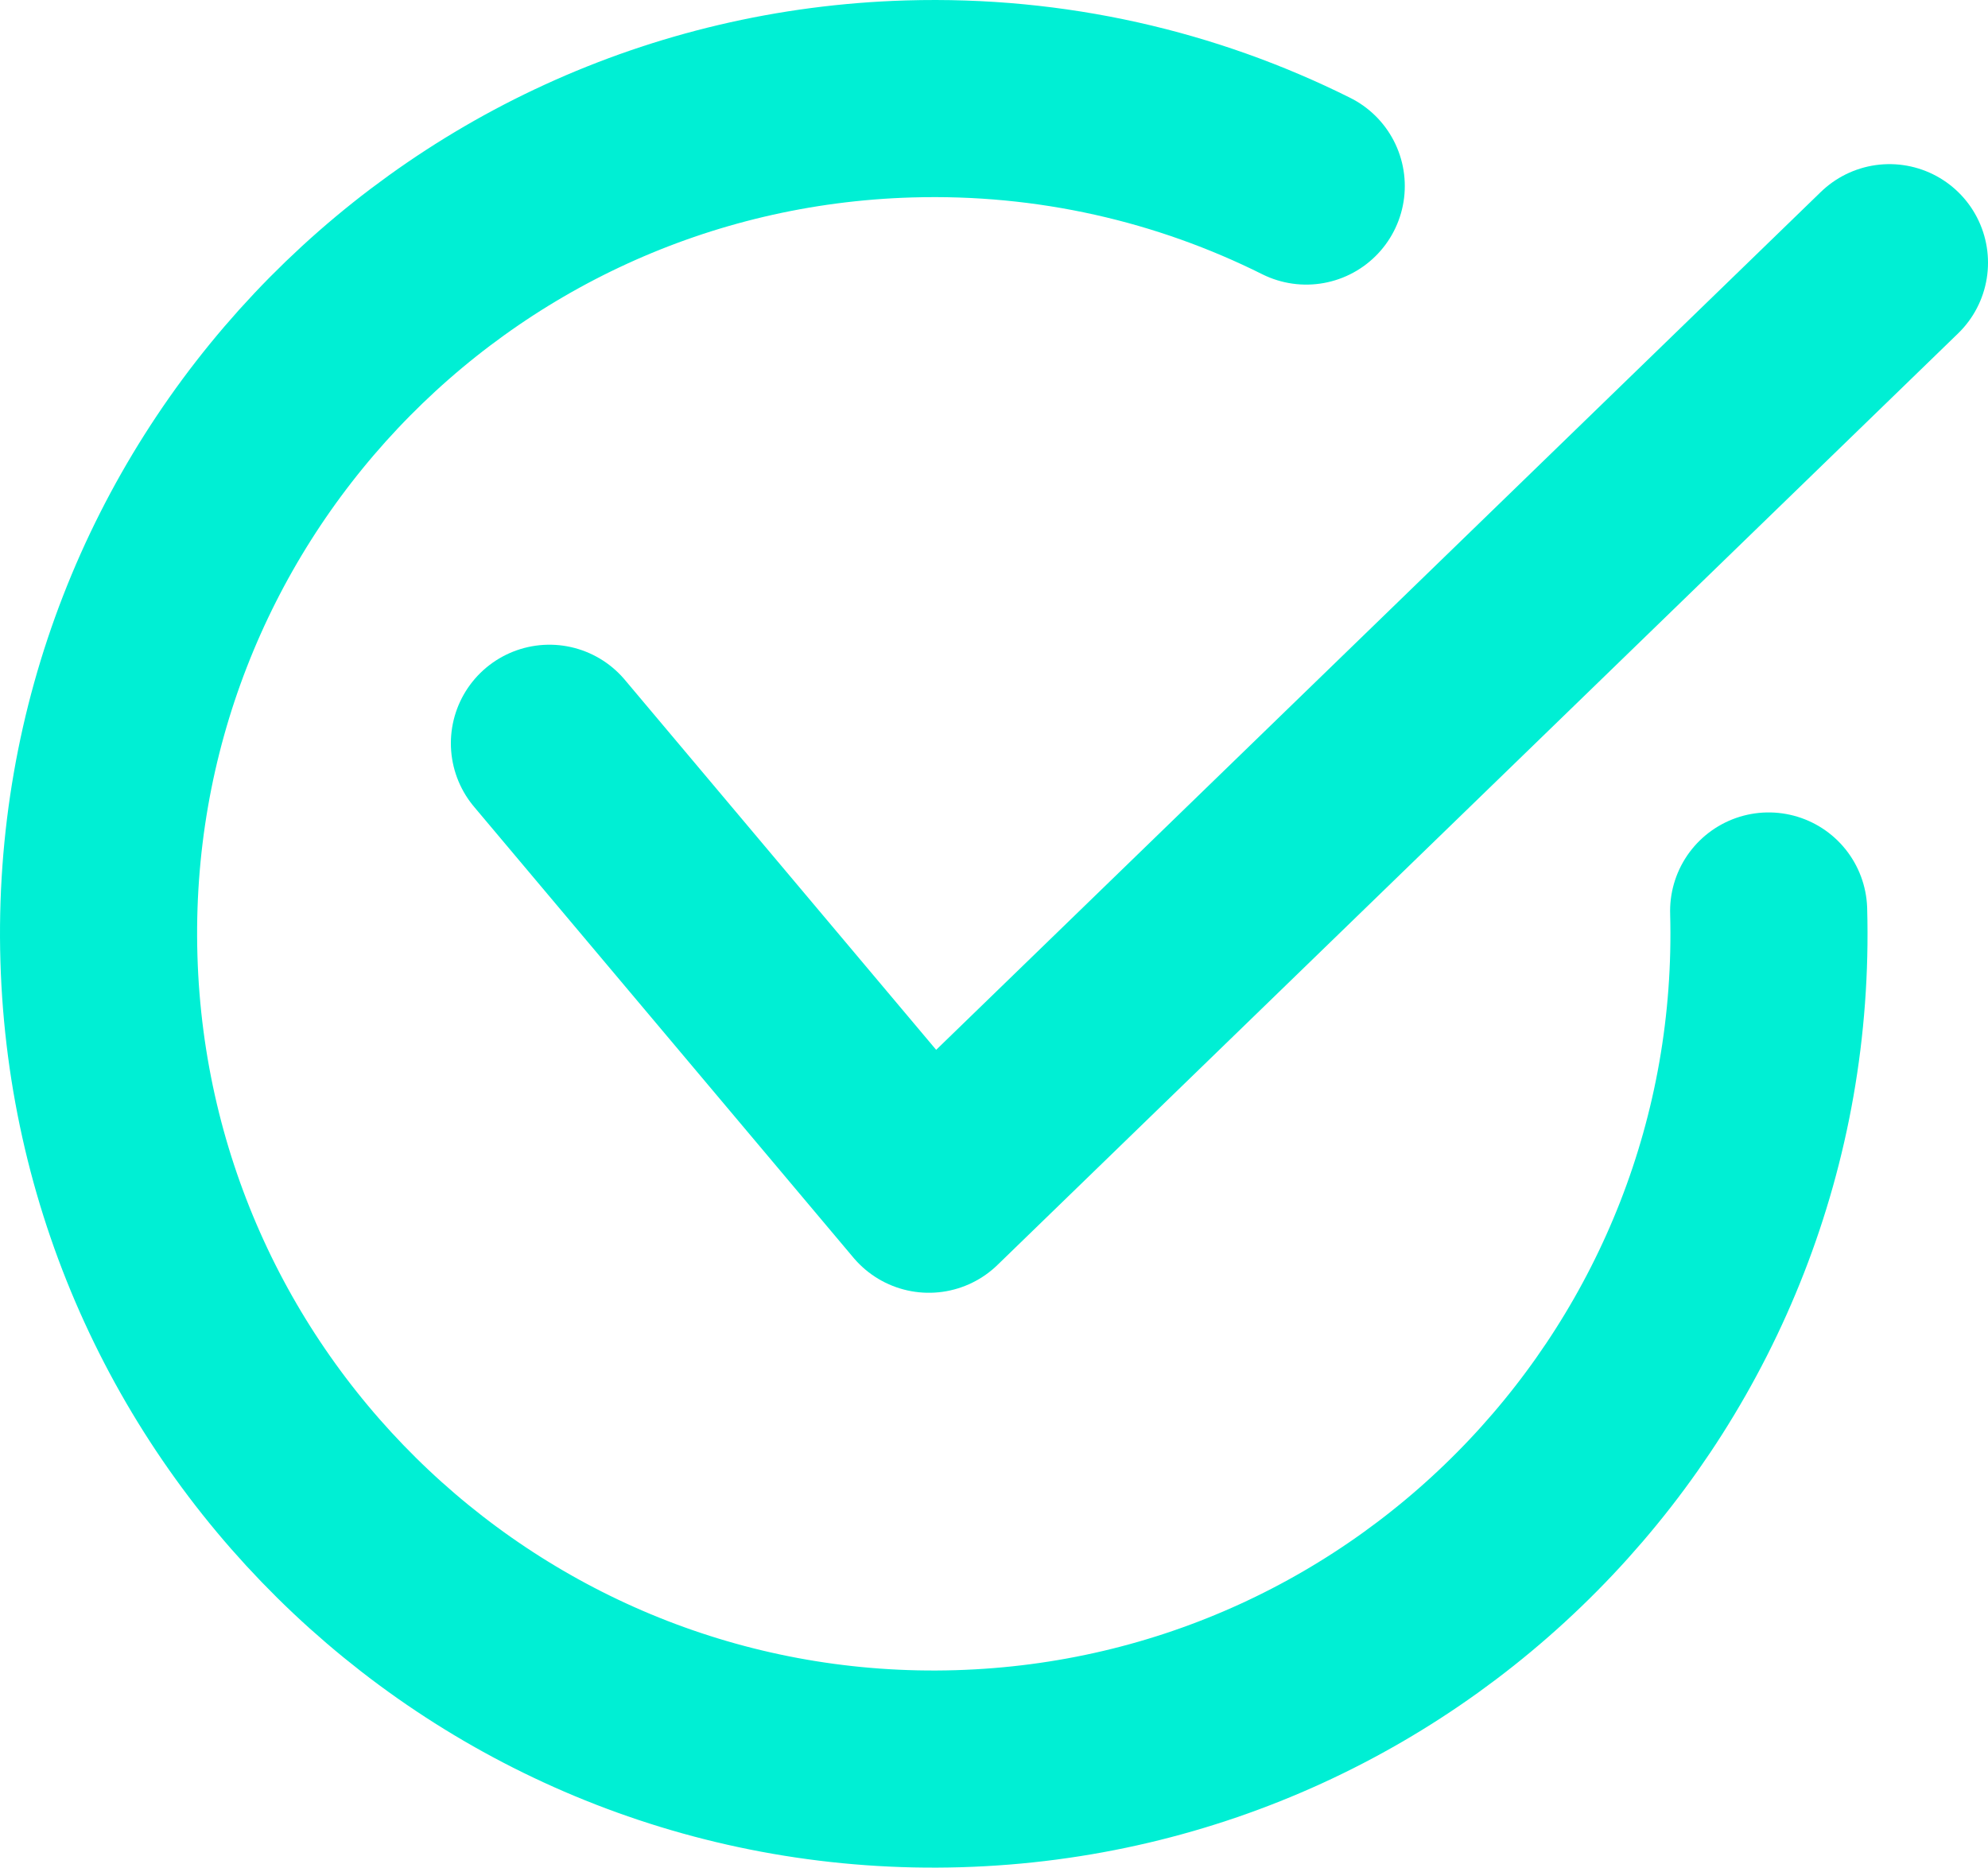 <?xml version="1.0" encoding="UTF-8"?> <svg xmlns="http://www.w3.org/2000/svg" id="Layer_1" viewBox="0 0 140.79 132.26"><defs><style>.cls-1{stroke-miterlimit:10;}.cls-1,.cls-2{fill:none;stroke:#00efd4;stroke-linecap:round;stroke-width:13.959px;}.cls-2{stroke-linejoin:round;}</style></defs><path class="cls-1" d="M92.508,13.175c-8.446-4.218-18.028-6.467-28.124-6.169C31.729,7.97,6.041,35.222,7.006,67.876c.964,32.653,28.216,58.343,60.87,57.378,32.609-.963,58.275-28.146,57.38-60.741"></path><polyline class="cls-2" points="38.91 52.636 65.781 84.571 133.811 18.603"></polyline></svg> 
